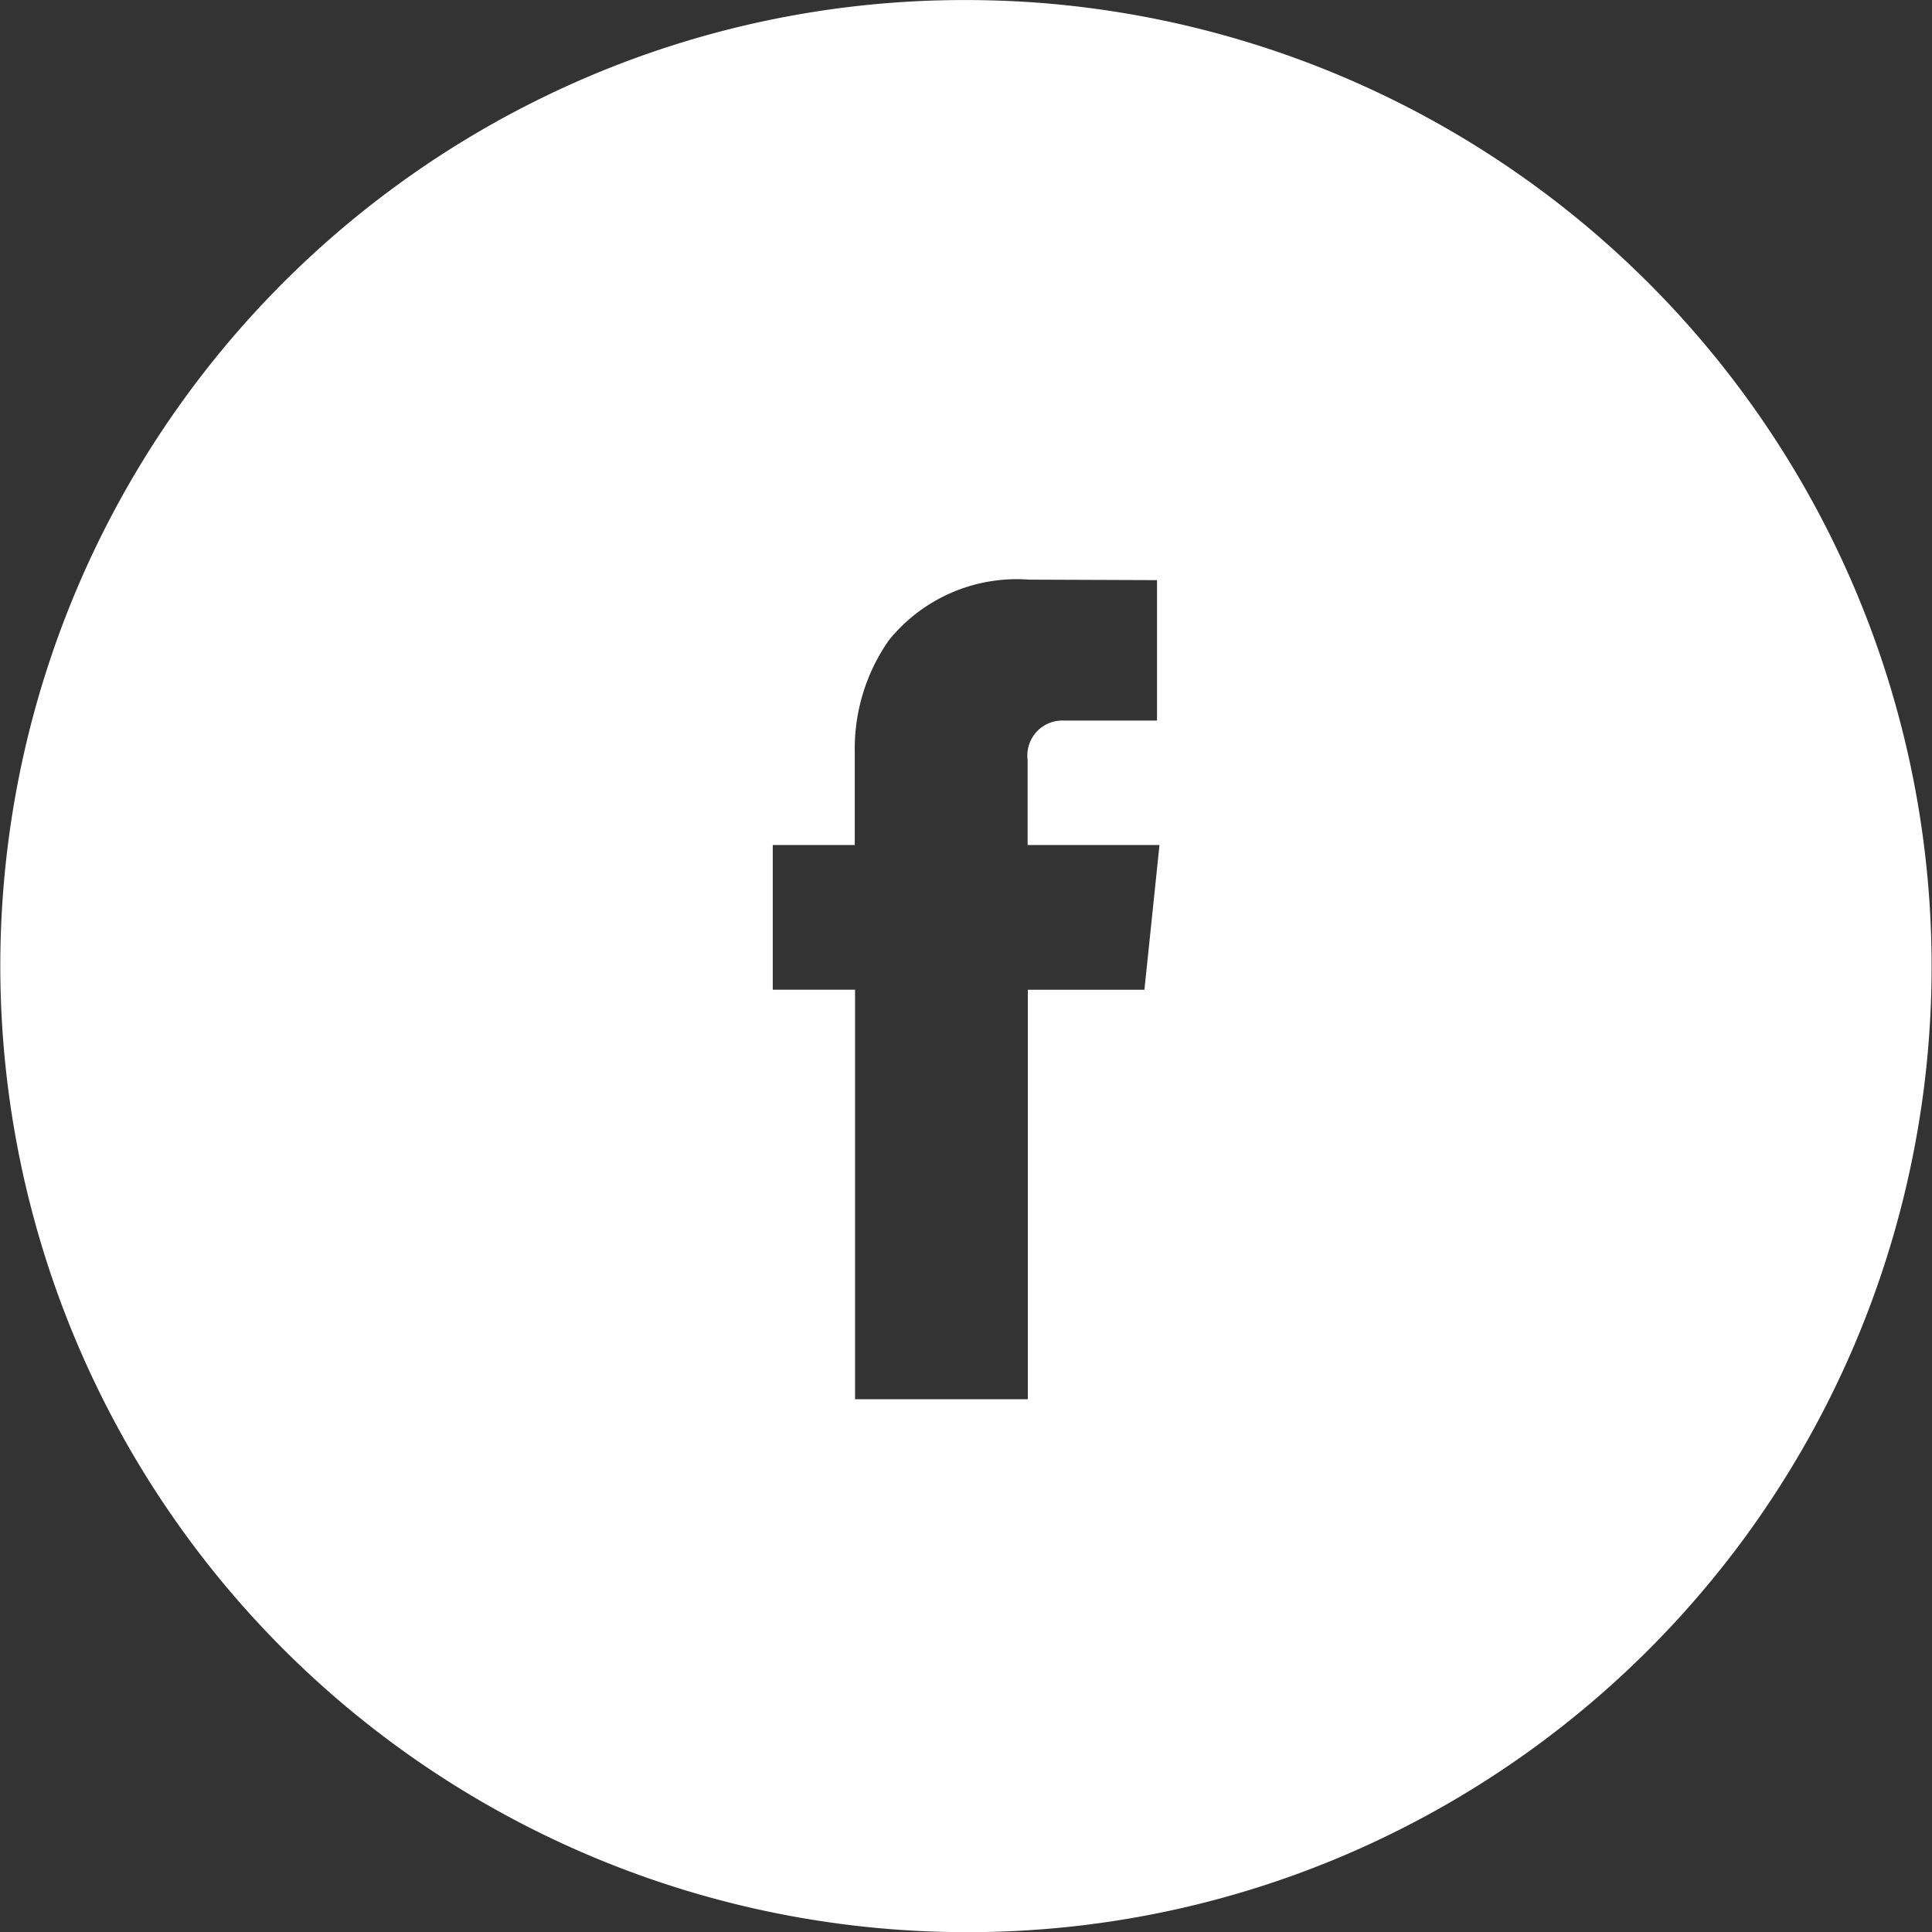 <?xml version="1.0" encoding="utf-8"?>
<svg xmlns="http://www.w3.org/2000/svg" viewBox="0 0 39.767 39.77">
  <rect x="0" y="0" width="39.767" height="39.77" fill="#333333" stroke="none"/>
  <defs>
    <style>
      .cls-1 {
        fill: #fff;
      }
    </style>
  </defs>
  <path id="Subtraction_4" data-name="Subtraction 4" class="cls-1" d="M19.884,39.769a19.89,19.89,0,0,1-7.74-38.207A19.758,19.758,0,0,1,19.884,0c.451,0,.913.016,1.373.047a19.892,19.892,0,0,1,6.366,38.161A19.757,19.757,0,0,1,19.884,39.769ZM15.906,17.392v2.978H17.6V28.8h3.556V20.371h2.4l.31-2.978H21.152V15.642a.72.72,0,0,1,.752-.811h1.911V11.94l-2.632-.01a3.385,3.385,0,0,0-2.889,1.25,3.889,3.889,0,0,0-.7,2.285v1.927Z" transform="translate(0 0.001)"/>
</svg>
